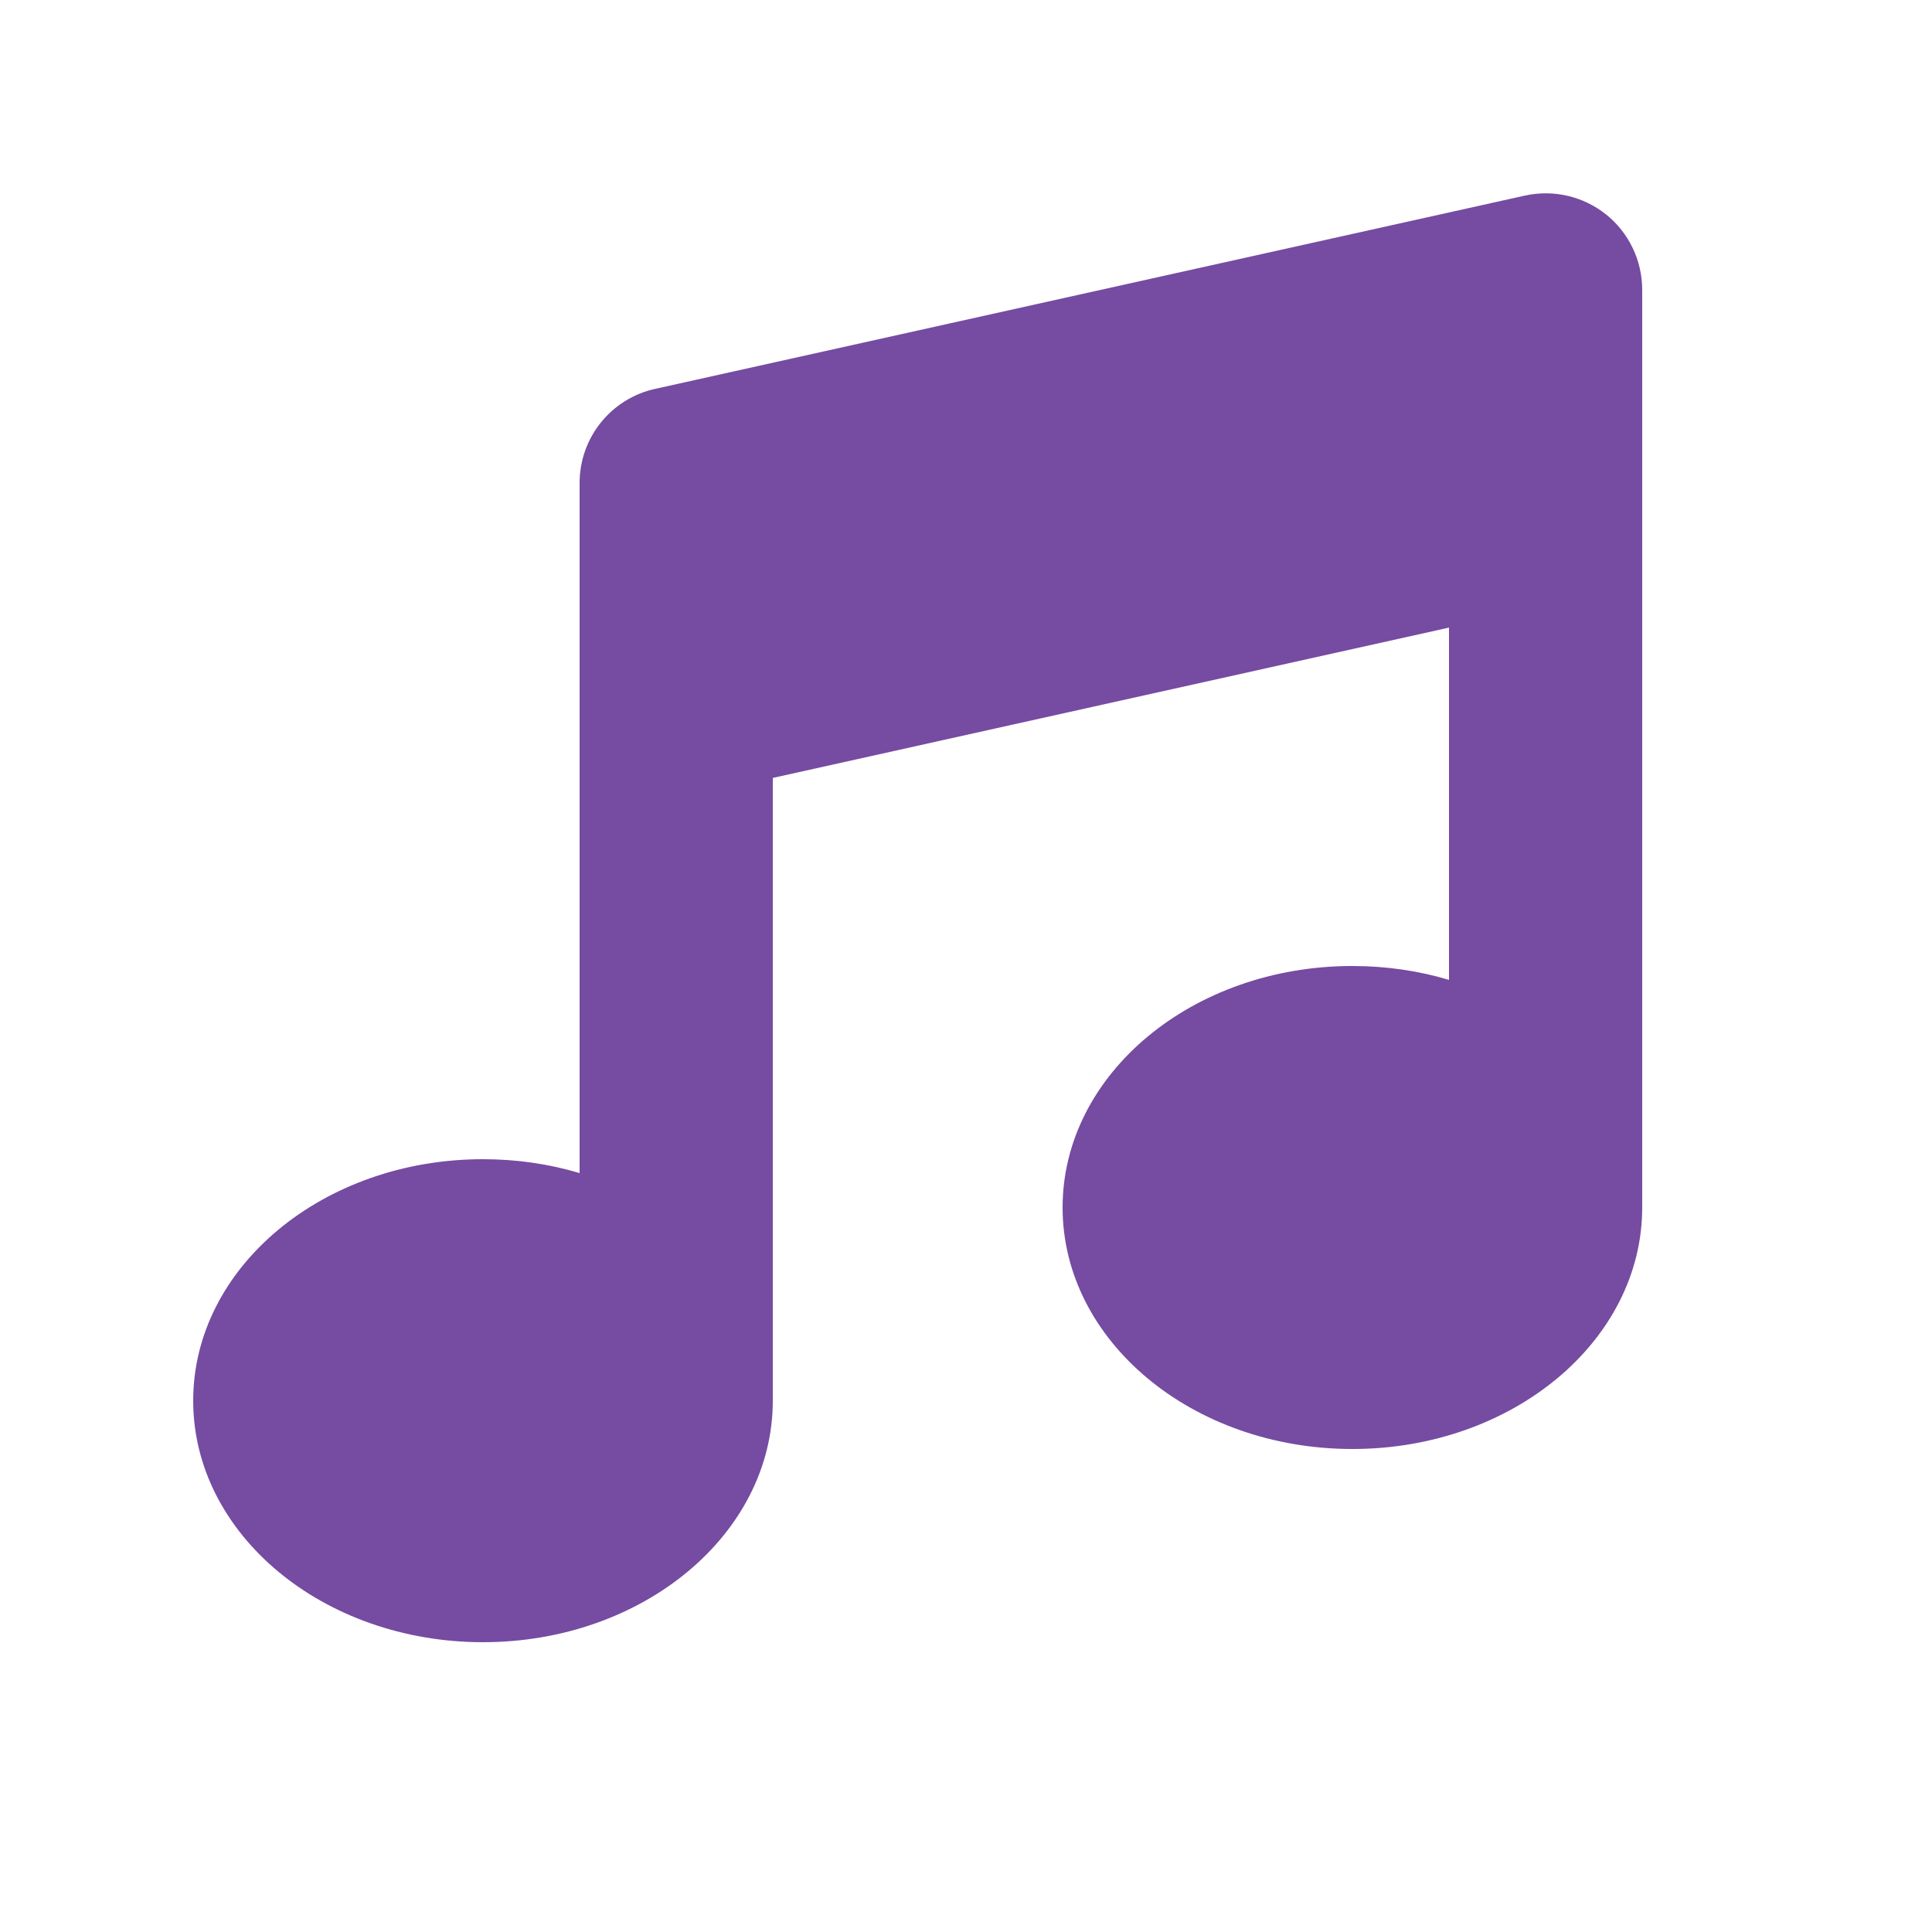 <svg xmlns="http://www.w3.org/2000/svg" width="640" height="640" viewBox="0 0 640 640">
    <!-- 平移 (64,64) 使原 512×512 的内容在 640×640 画布中居中 -->
    <g transform="translate(64, 64)">
        <path fill="#764ba2"
        d="M468 7c7.6 6.1 12 15.3 12 25l0 304c0 44.2-43 80-96 80s-96-35.8-96-80 43-80 96-80c11.2 0 22 1.6 32 4.6l0-116.7-224 49.8 0 206.3c0 44.2-43 80-96 80s-96-35.8-96-80 43-80 96-80c11.2 0 22 1.6 32 4.6L128 96c0-15 10.4-28 25.1-31.2l288-64c9.5-2.1 19.4 .2 27 6.3z" />
    </g>
</svg>

<!--
rsvg-convert icon.svg -w 640 -h 640 -o icon.png
rsvg-convert icon.svg -w 640 -h 640 -o apple-touch-icon.png -b white
-->
